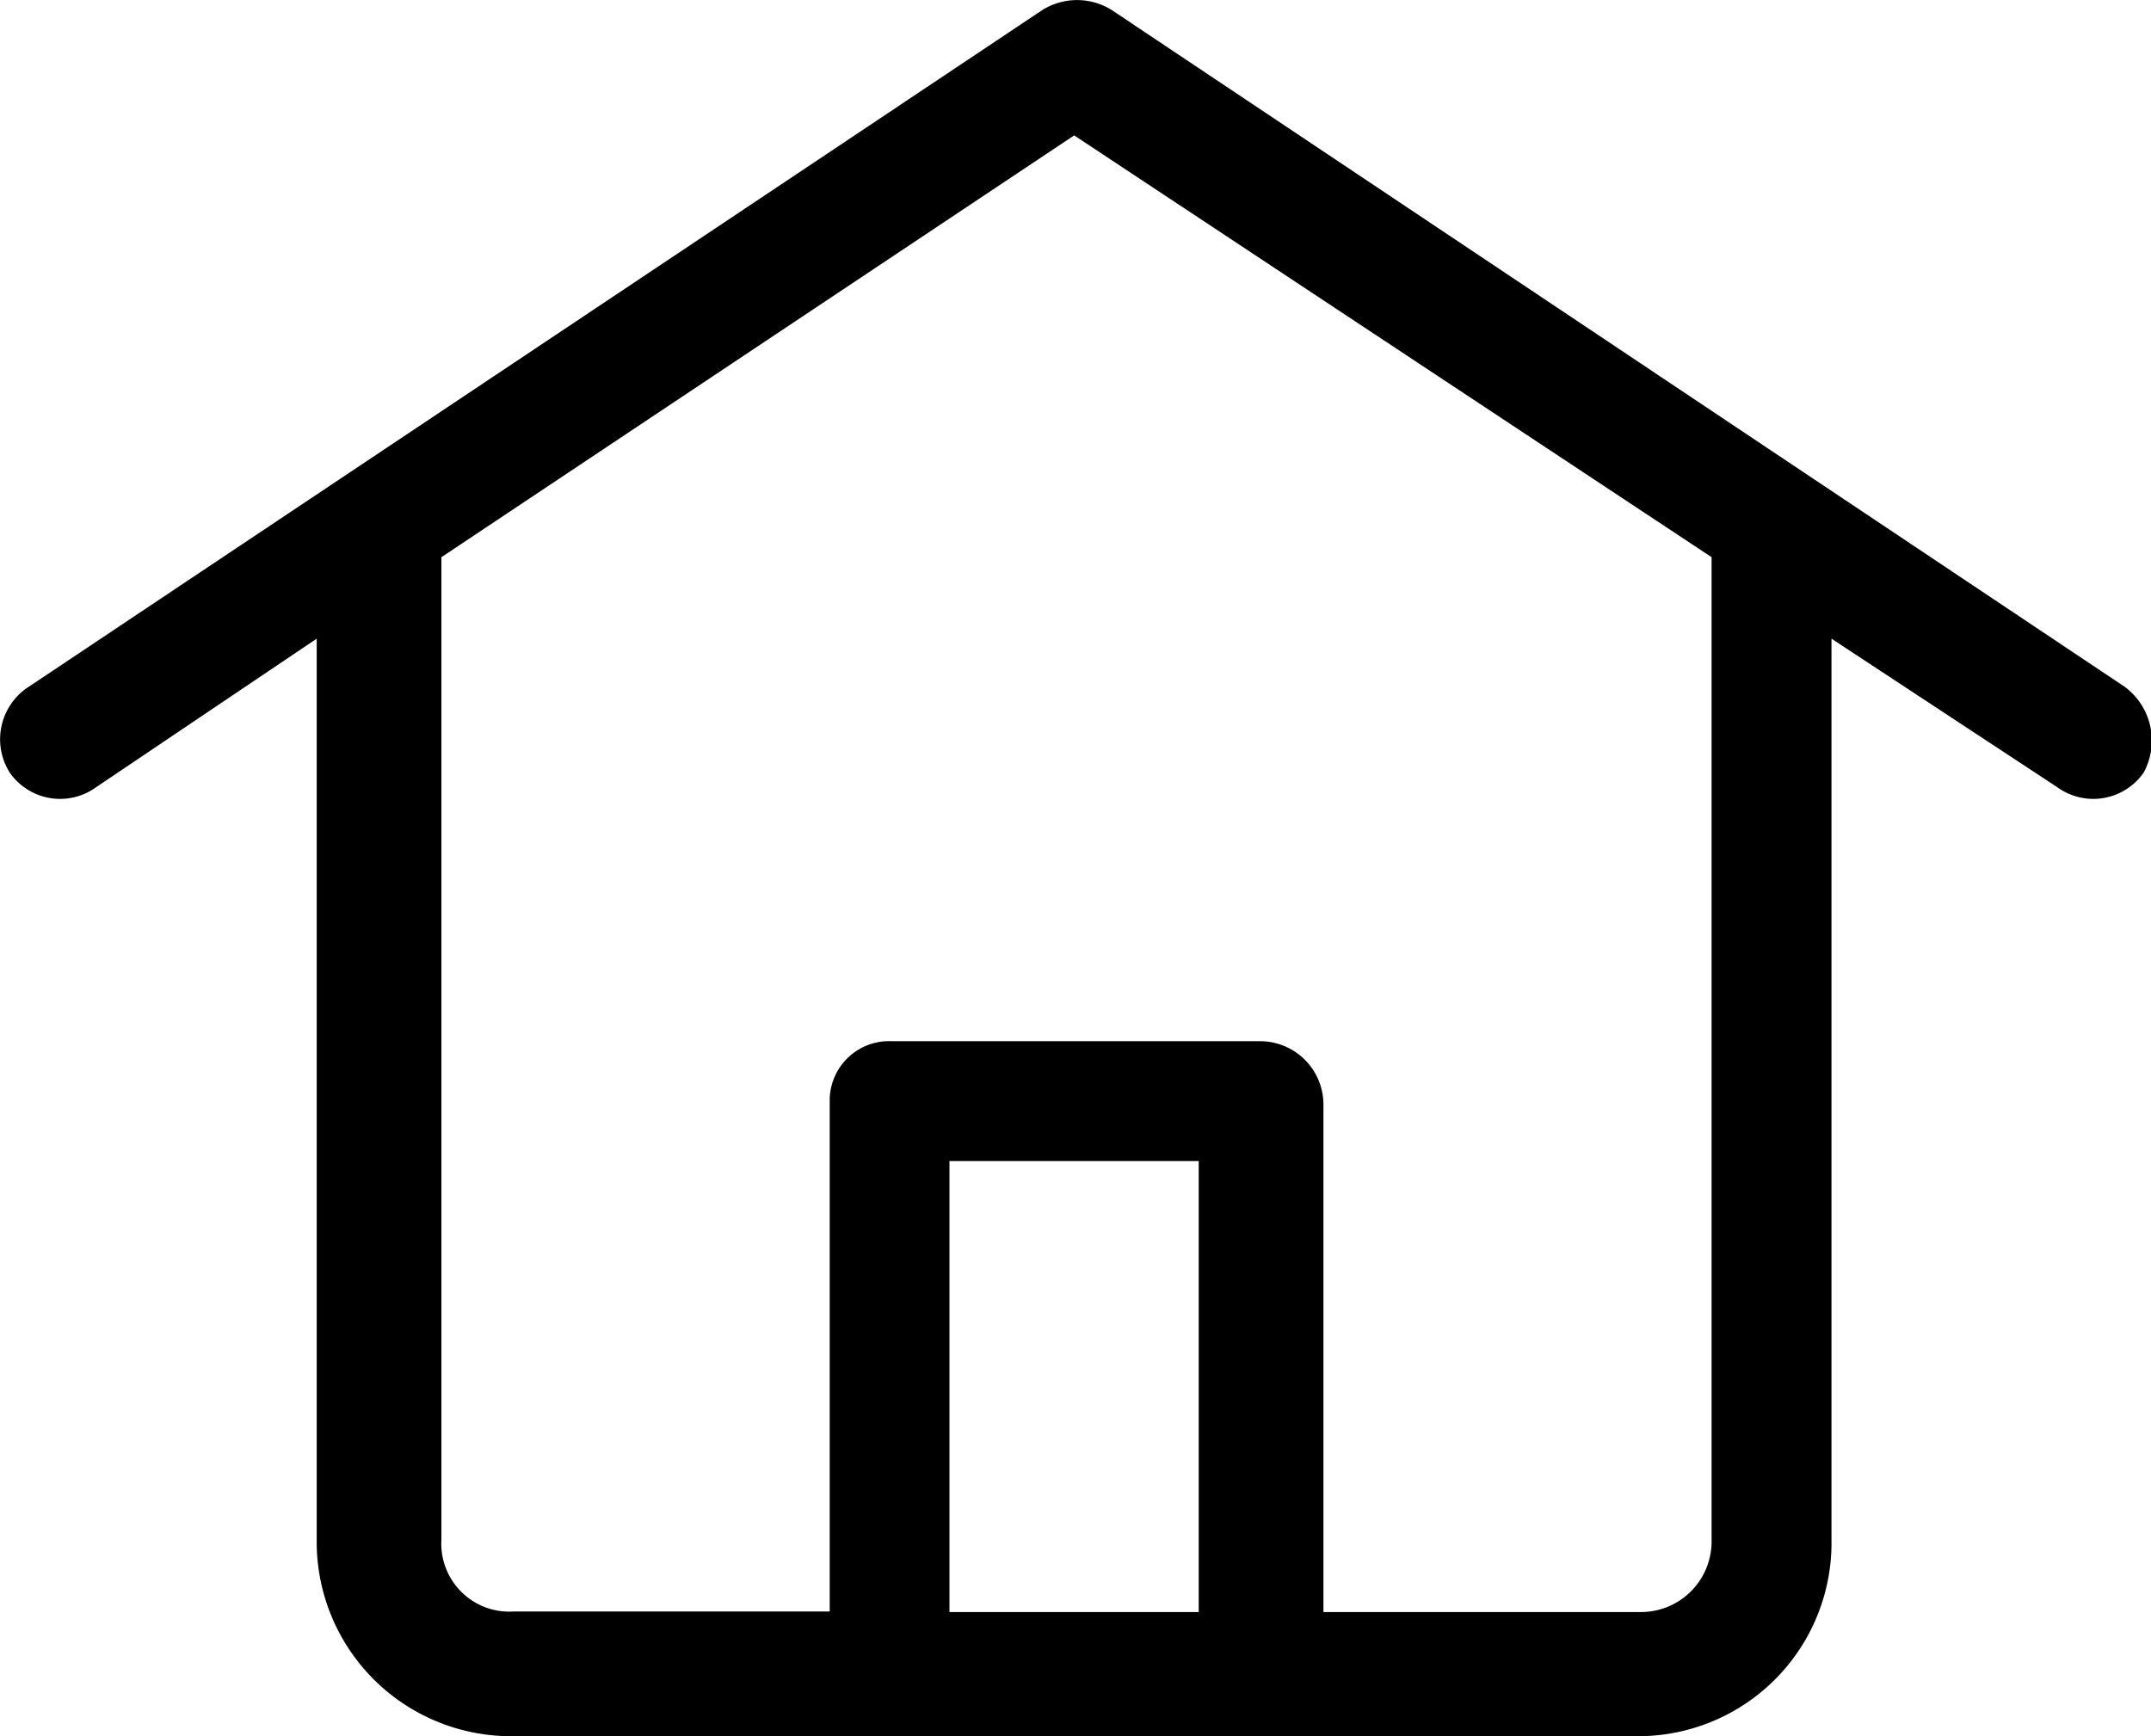 <?xml version="1.0" encoding="UTF-8"?>
<svg xmlns="http://www.w3.org/2000/svg" id="noun_Home_2835345" width="16.076" height="12.978" viewBox="0 0 16.076 12.978">
  <g id="Group_1287" data-name="Group 1287">
    <path id="Path_1525" data-name="Path 1525" d="M3.755,12.728a1.453,1.453,0,0,1-1.469-1.469V4.524L.638,5.634a.459.459,0,0,1-.645-.107.467.467,0,0,1,.143-.645L7.7-.169a.488.488,0,0,1,.537,0l7.559,5.051a.5.5,0,0,1,.143.645.459.459,0,0,1-.645.107L13.607,4.524v6.735a1.445,1.445,0,0,1-1.433,1.469ZM3.218,3.915v7.344a.508.508,0,0,0,.537.537H6.12V7.963a.444.444,0,0,1,.466-.43H9.344A.474.474,0,0,1,9.81,8v3.8h2.364a.528.528,0,0,0,.537-.537V3.915L7.947.762ZM8.878,11.8V8.429H7.015V11.8Z" transform="translate(0.081 0.25)"></path>
  </g>
</svg>
